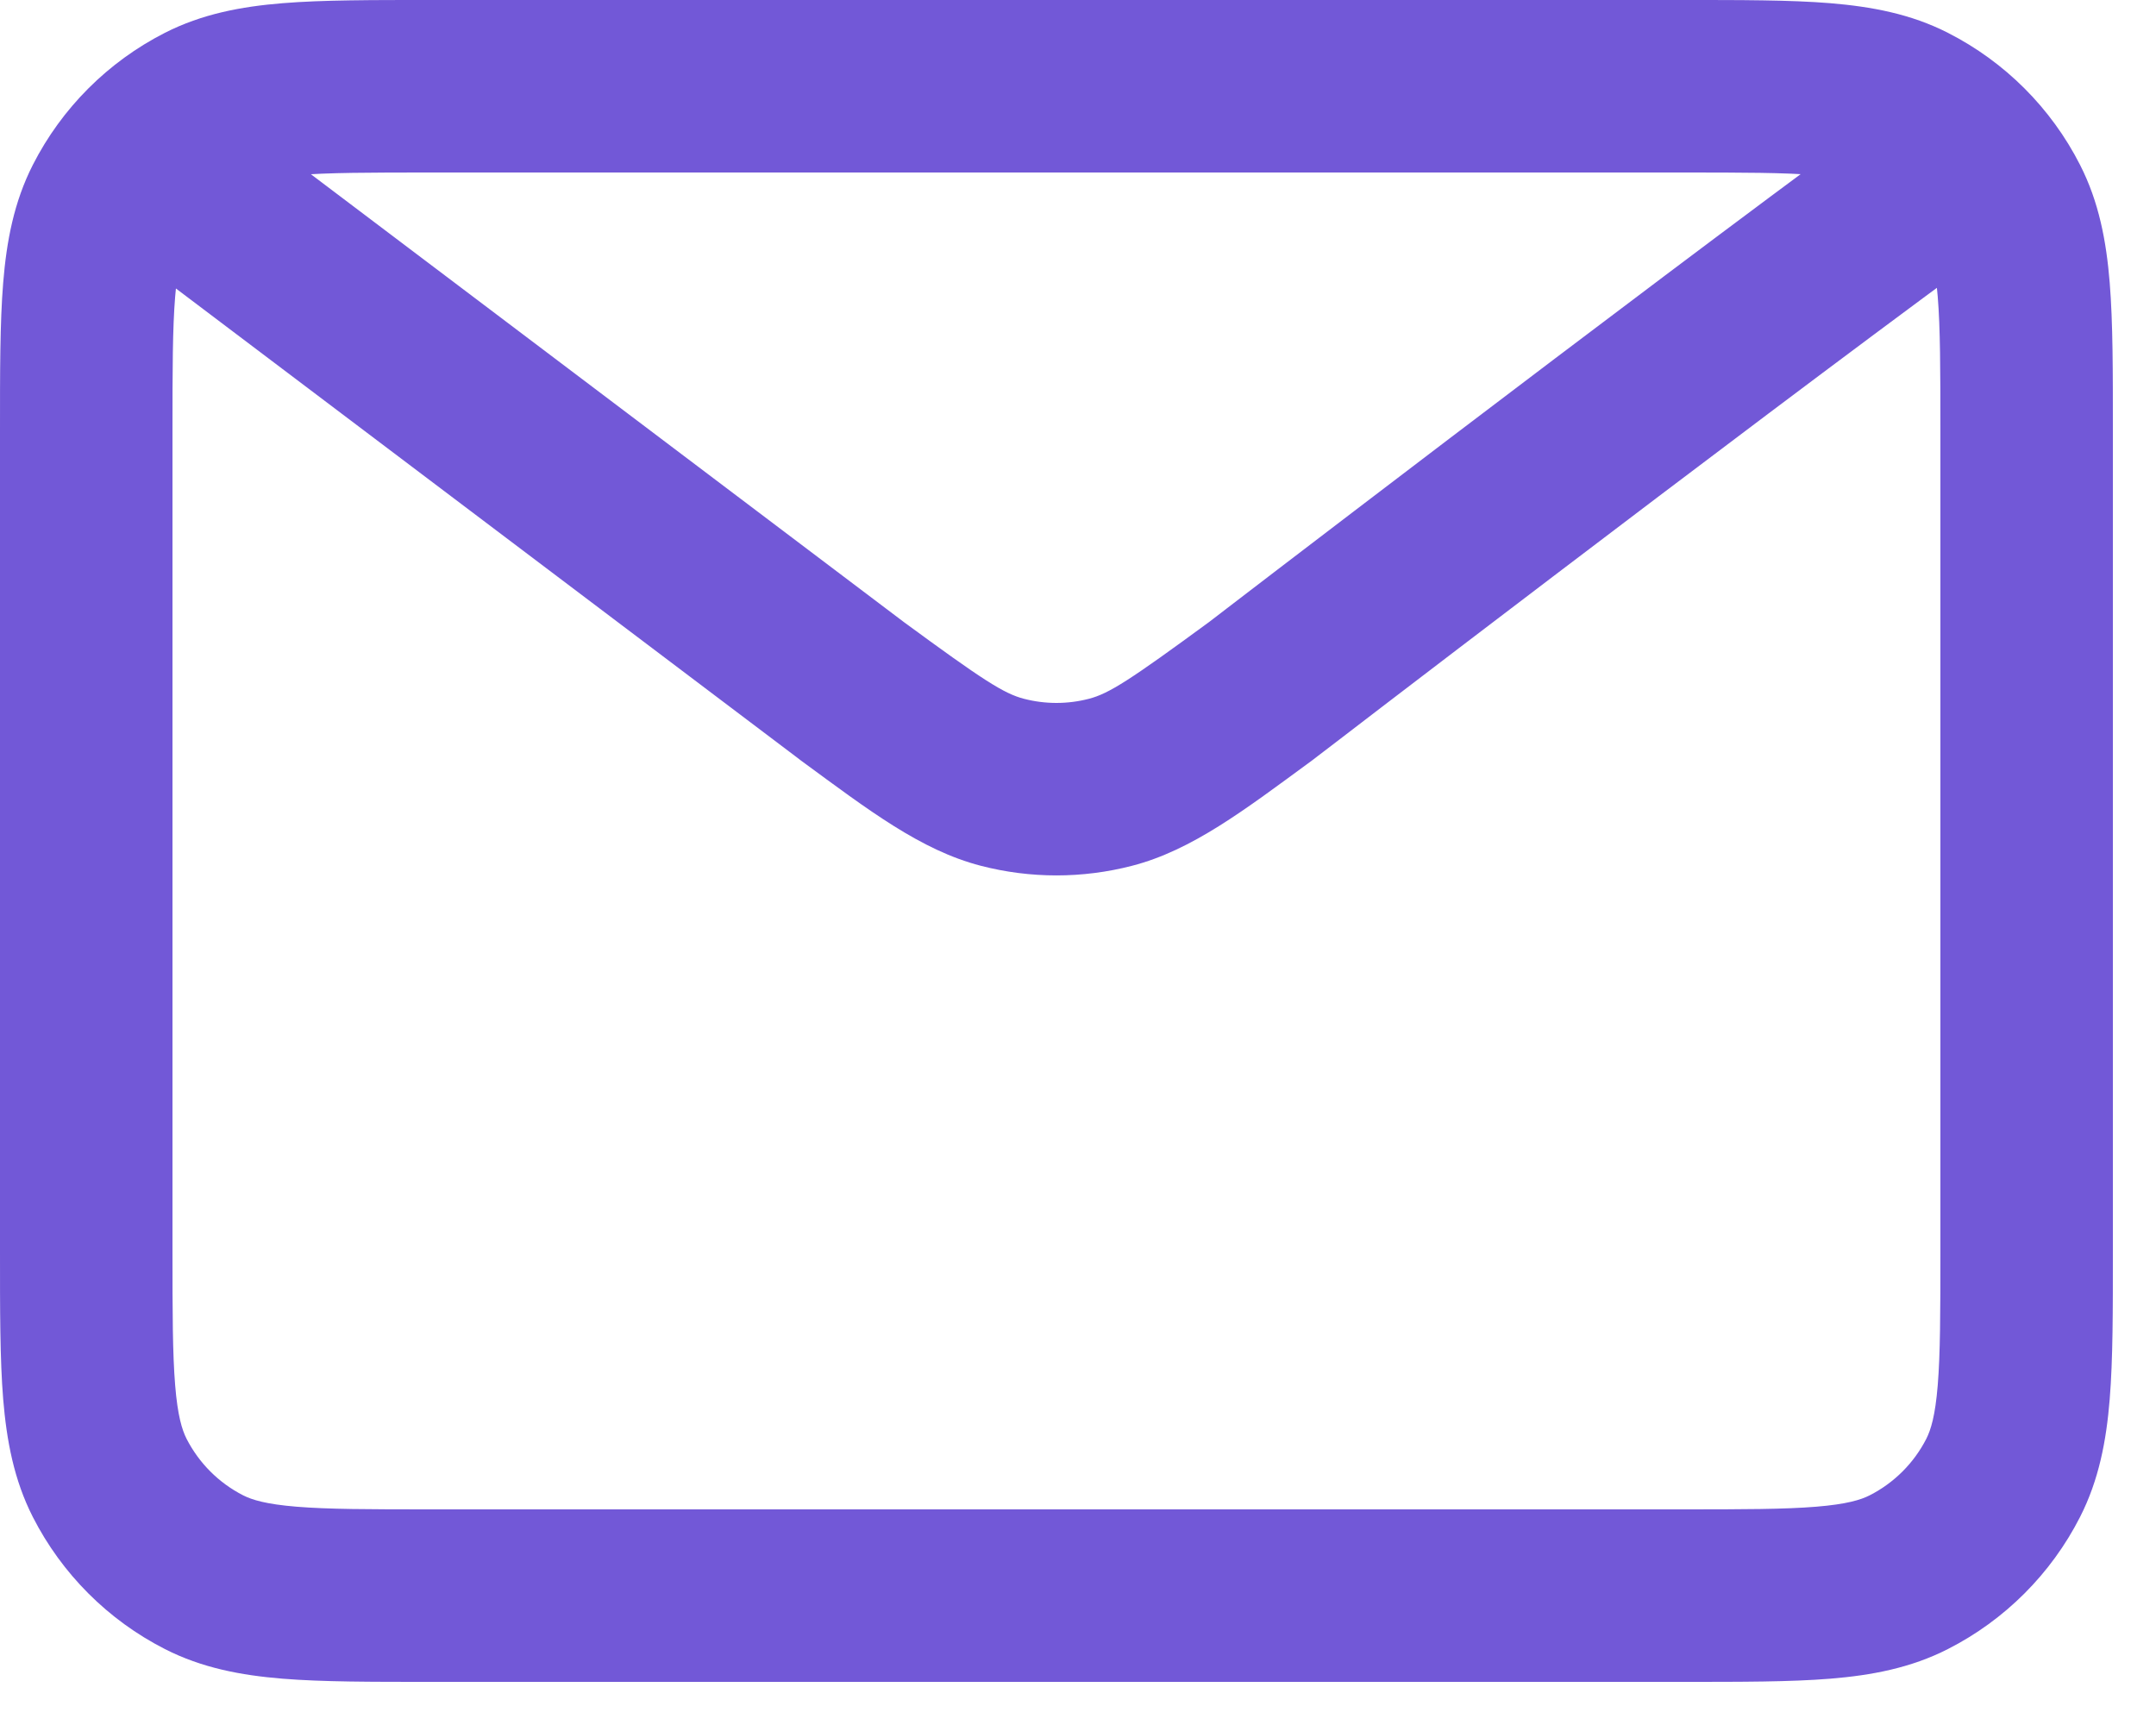 <?xml version="1.0" encoding="utf-8"?>
<svg xmlns="http://www.w3.org/2000/svg" fill="none" height="100%" overflow="visible" preserveAspectRatio="none" style="display: block;" viewBox="0 0 25 20" width="100%">
<path d="M1.272 2.365L0.381 1.911L0.381 1.911L1.272 2.365ZM2.365 1.272L1.911 0.381L1.911 0.381L2.365 1.272ZM2.365 18.228L1.911 19.119L1.911 19.119L2.365 18.228ZM1.272 17.135L0.381 17.589L0.381 17.589L1.272 17.135ZM23.228 17.135L22.337 16.681L22.337 16.681L23.228 17.135ZM22.134 18.228L22.588 19.119L22.588 19.119L22.134 18.228ZM23.228 2.365L22.337 2.819L22.337 2.819L23.228 2.365ZM22.134 1.272L22.588 0.381L22.588 0.381L22.134 1.272ZM2.853 1.452C2.412 1.119 1.785 1.207 1.452 1.647C1.119 2.088 1.207 2.715 1.647 3.048L2.853 1.452ZM9.885 8.015L10.523 7.246C10.511 7.236 10.499 7.226 10.487 7.217L9.885 8.015ZM14.616 8.015L15.207 8.822L15.216 8.815L15.225 8.809L14.616 8.015ZM22.841 3.056C23.287 2.73 23.383 2.104 23.056 1.659C22.73 1.213 22.104 1.117 21.659 1.444L22.841 3.056ZM9.887 8.017L9.249 8.787L9.272 8.806L9.296 8.824L9.887 8.017ZM11.623 9.07L11.373 10.038L11.373 10.038L11.623 9.07ZM12.876 9.07L13.127 10.038L13.127 10.038L12.876 9.07ZM1 14.5H2V5H1H0V14.5H1ZM5 1V2H19.5V1V0H5V1ZM1 5H2C2 4.284 2.001 3.806 2.031 3.439C2.06 3.084 2.111 2.922 2.163 2.819L1.272 2.365L0.381 1.911C0.161 2.343 0.076 2.798 0.037 3.277C-0.001 3.744 0 4.317 0 5H1ZM5 1V0C4.317 0 3.744 -0.001 3.277 0.037C2.798 0.076 2.343 0.161 1.911 0.381L2.365 1.272L2.819 2.163C2.922 2.111 3.084 2.06 3.439 2.031C3.806 2.001 4.284 2 5 2V1ZM1.272 2.365L2.163 2.819C2.307 2.536 2.536 2.307 2.819 2.163L2.365 1.272L1.911 0.381C1.252 0.717 0.717 1.252 0.381 1.911L1.272 2.365ZM4.996 18.5V17.5C4.281 17.5 3.804 17.499 3.438 17.469C3.084 17.44 2.921 17.389 2.819 17.337L2.365 18.228L1.911 19.119C2.342 19.339 2.797 19.424 3.275 19.463C3.742 19.501 4.314 19.5 4.996 19.5V18.5ZM1 14.5H0C0 15.184 -0.001 15.757 0.037 16.224C0.077 16.702 0.161 17.157 0.381 17.589L1.272 17.135L2.163 16.681C2.111 16.578 2.06 16.416 2.031 16.061C2.001 15.694 2 15.217 2 14.5H1ZM2.365 18.228L2.819 17.337C2.537 17.193 2.308 16.964 2.163 16.681L1.272 17.135L0.381 17.589C0.717 18.247 1.252 18.783 1.911 19.119L2.365 18.228ZM23.5 14.505H22.5C22.5 15.22 22.499 15.696 22.469 16.062C22.44 16.416 22.389 16.578 22.337 16.681L23.228 17.135L24.119 17.589C24.339 17.157 24.424 16.703 24.463 16.225C24.501 15.758 24.5 15.187 24.5 14.505H23.5ZM19.504 18.5V19.5C20.186 19.5 20.758 19.501 21.224 19.463C21.702 19.424 22.157 19.339 22.588 19.119L22.134 18.228L21.68 17.337C21.578 17.389 21.415 17.44 21.061 17.469C20.695 17.499 20.219 17.5 19.504 17.5V18.5ZM23.228 17.135L22.337 16.681C22.193 16.963 21.963 17.193 21.68 17.337L22.134 18.228L22.588 19.119C23.246 18.784 23.783 18.248 24.119 17.589L23.228 17.135ZM23.5 4.996H24.5C24.5 4.314 24.501 3.742 24.463 3.275C24.424 2.797 24.339 2.342 24.119 1.911L23.228 2.365L22.337 2.819C22.389 2.921 22.44 3.084 22.469 3.438C22.499 3.804 22.5 4.281 22.5 4.996H23.5ZM19.5 1V2C20.217 2 20.694 2.001 21.06 2.031C21.415 2.06 21.577 2.111 21.68 2.163L22.134 1.272L22.588 0.381C22.157 0.161 21.702 0.077 21.223 0.037C20.756 -0.001 20.184 0 19.5 0V1ZM23.228 2.365L24.119 1.911C23.783 1.251 23.246 0.716 22.588 0.381L22.134 1.272L21.68 2.163C21.964 2.308 22.194 2.538 22.337 2.819L23.228 2.365ZM2.25 2.25L1.647 3.048L9.282 8.813L9.885 8.015L10.487 7.217L2.853 1.452L2.25 2.25ZM14.616 8.015C15.225 8.809 15.225 8.809 15.225 8.809C15.225 8.809 15.225 8.809 15.225 8.809C15.225 8.808 15.225 8.808 15.225 8.808C15.226 8.808 15.227 8.807 15.228 8.806C15.23 8.804 15.234 8.802 15.239 8.798C15.248 8.791 15.262 8.78 15.28 8.766C15.316 8.738 15.37 8.697 15.44 8.644C15.579 8.537 15.78 8.383 16.031 8.191C16.532 7.808 17.229 7.276 18.011 6.682C19.578 5.491 21.48 4.055 22.841 3.056L22.25 2.25L21.659 1.444C20.282 2.453 18.368 3.899 16.801 5.089C16.017 5.685 15.319 6.218 14.816 6.602C14.565 6.794 14.363 6.949 14.223 7.056C14.154 7.11 14.1 7.151 14.063 7.179C14.045 7.193 14.031 7.204 14.021 7.211C14.017 7.215 14.013 7.217 14.011 7.219C14.009 7.22 14.008 7.221 14.008 7.221C14.008 7.222 14.007 7.222 14.007 7.222C14.007 7.222 14.007 7.222 14.007 7.222C14.007 7.222 14.007 7.222 14.616 8.015ZM9.885 8.015L9.246 8.785L9.249 8.787L9.887 8.017L10.525 7.248L10.523 7.246L9.885 8.015ZM9.887 8.017L9.296 8.824C10.073 9.394 10.677 9.858 11.373 10.038L11.623 9.07L11.874 8.102C11.64 8.042 11.396 7.884 10.479 7.211L9.887 8.017ZM14.616 8.015L14.024 7.209C13.105 7.883 12.86 8.042 12.626 8.102L12.876 9.07L13.127 10.038C13.823 9.858 14.428 9.393 15.207 8.822L14.616 8.015ZM11.623 9.07L11.373 10.038C11.948 10.187 12.552 10.187 13.127 10.038L12.876 9.07L12.626 8.102C12.38 8.166 12.12 8.166 11.874 8.102L11.623 9.07ZM23.5 4.996H22.5V14.505H23.5H24.5V4.996H23.5ZM19.504 18.5V17.5H4.996V18.5V19.5H19.504V18.5Z" fill="#7258D7" id="Vector"/>
</svg>